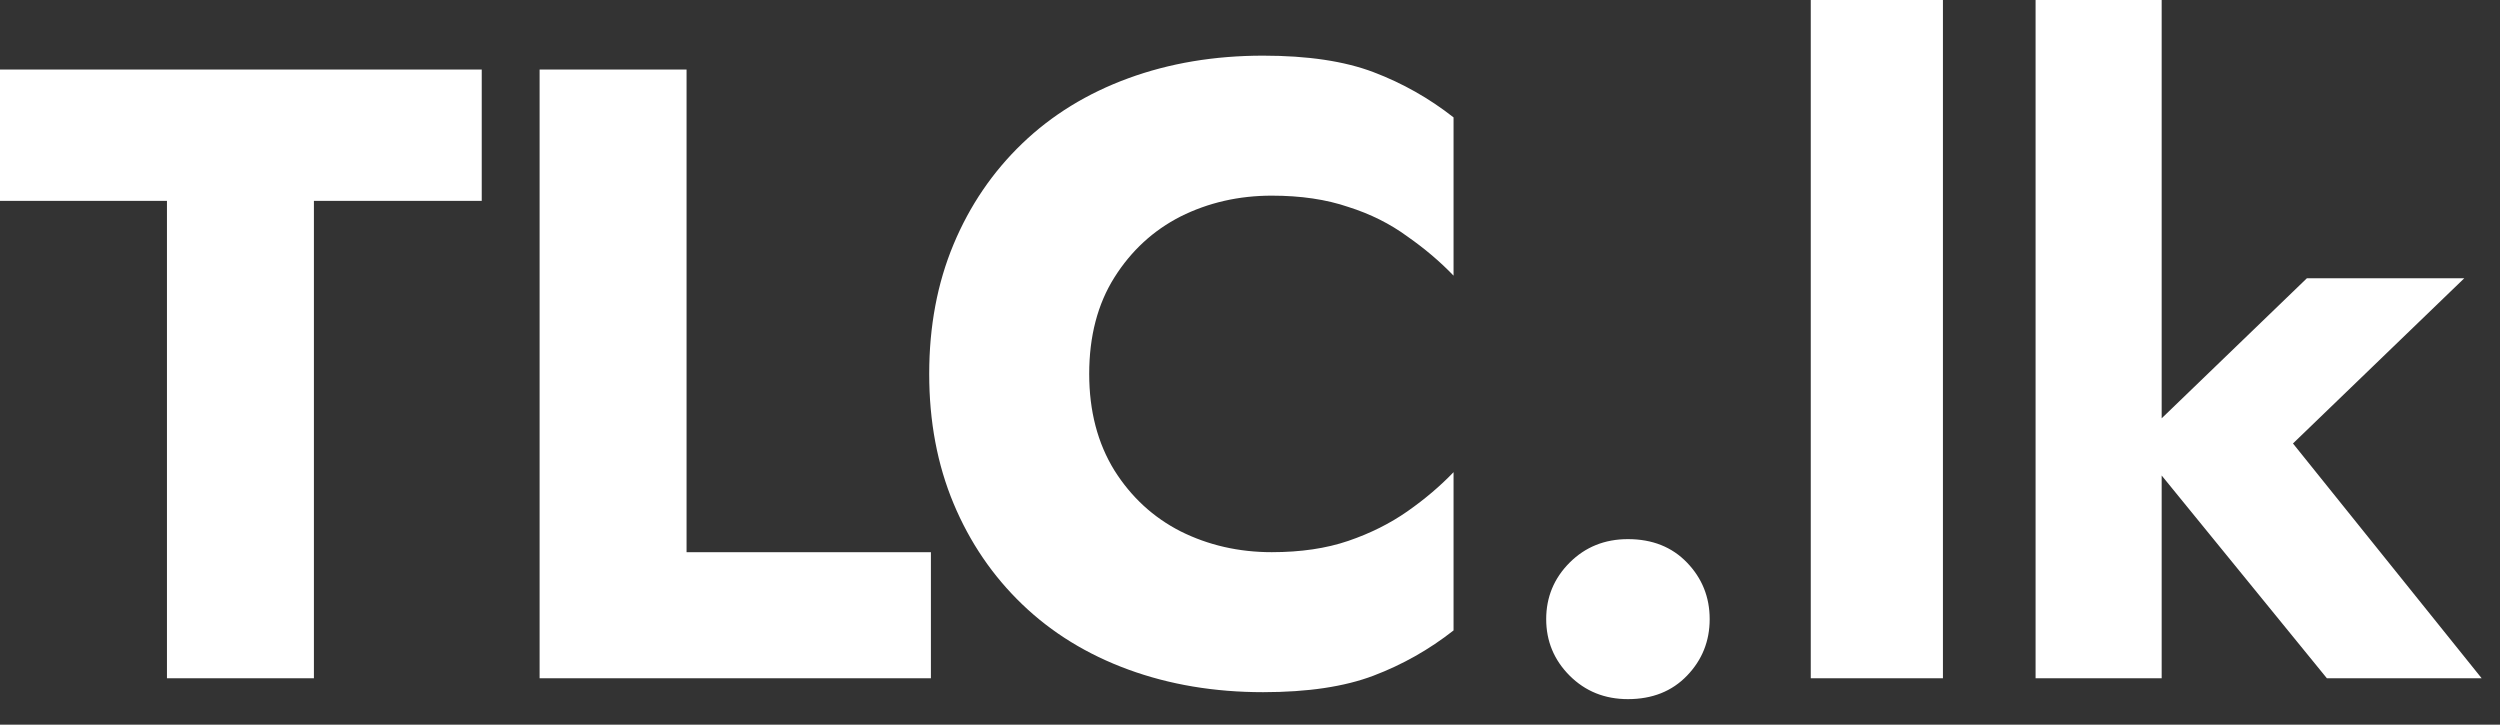 <svg xmlns="http://www.w3.org/2000/svg" width="69" height="20" viewBox="0 0 69 20" fill="none"><rect x="0" y="0" width="69" height="20" fill="#333333" stroke="none"/><path d="M-0 5.544V1.92H13.296V5.544H8.664V18.72H4.608V5.544H-0ZM14.893 1.92H18.949V15.24H25.693V18.72H14.893V1.92ZM30.062 10.32C30.062 11.344 30.294 12.232 30.758 12.984C31.222 13.72 31.83 14.28 32.582 14.664C33.35 15.048 34.19 15.24 35.102 15.24C35.902 15.24 36.606 15.136 37.214 14.928C37.822 14.72 38.366 14.448 38.846 14.112C39.326 13.776 39.75 13.416 40.118 13.032V17.4C39.446 17.928 38.71 18.344 37.91 18.648C37.11 18.952 36.094 19.104 34.862 19.104C33.518 19.104 32.278 18.896 31.142 18.48C30.006 18.064 29.03 17.464 28.214 16.68C27.398 15.896 26.766 14.968 26.318 13.896C25.87 12.824 25.646 11.632 25.646 10.32C25.646 9.008 25.87 7.816 26.318 6.744C26.766 5.672 27.398 4.744 28.214 3.96C29.03 3.176 30.006 2.576 31.142 2.16C32.278 1.744 33.518 1.536 34.862 1.536C36.094 1.536 37.11 1.688 37.91 1.992C38.71 2.296 39.446 2.712 40.118 3.24V7.608C39.75 7.224 39.326 6.864 38.846 6.528C38.366 6.176 37.822 5.904 37.214 5.712C36.606 5.504 35.902 5.4 35.102 5.4C34.19 5.4 33.35 5.592 32.582 5.976C31.83 6.36 31.222 6.92 30.758 7.656C30.294 8.392 30.062 9.28 30.062 10.32ZM42.675 17.088C42.675 16.48 42.891 15.96 43.322 15.528C43.755 15.096 44.291 14.88 44.931 14.88C45.602 14.88 46.147 15.096 46.562 15.528C46.978 15.96 47.187 16.48 47.187 17.088C47.187 17.696 46.978 18.216 46.562 18.648C46.147 19.08 45.602 19.296 44.931 19.296C44.291 19.296 43.755 19.08 43.322 18.648C42.891 18.216 42.675 17.696 42.675 17.088ZM49.977 -0H53.625V18.72H49.977V-0ZM56.182 -0H59.662V18.72H56.182V-0ZM63.67 7.68H68.014L63.286 12.24L68.494 18.72H64.222L58.942 12.24L63.67 7.68Z" fill="white"></path></svg>